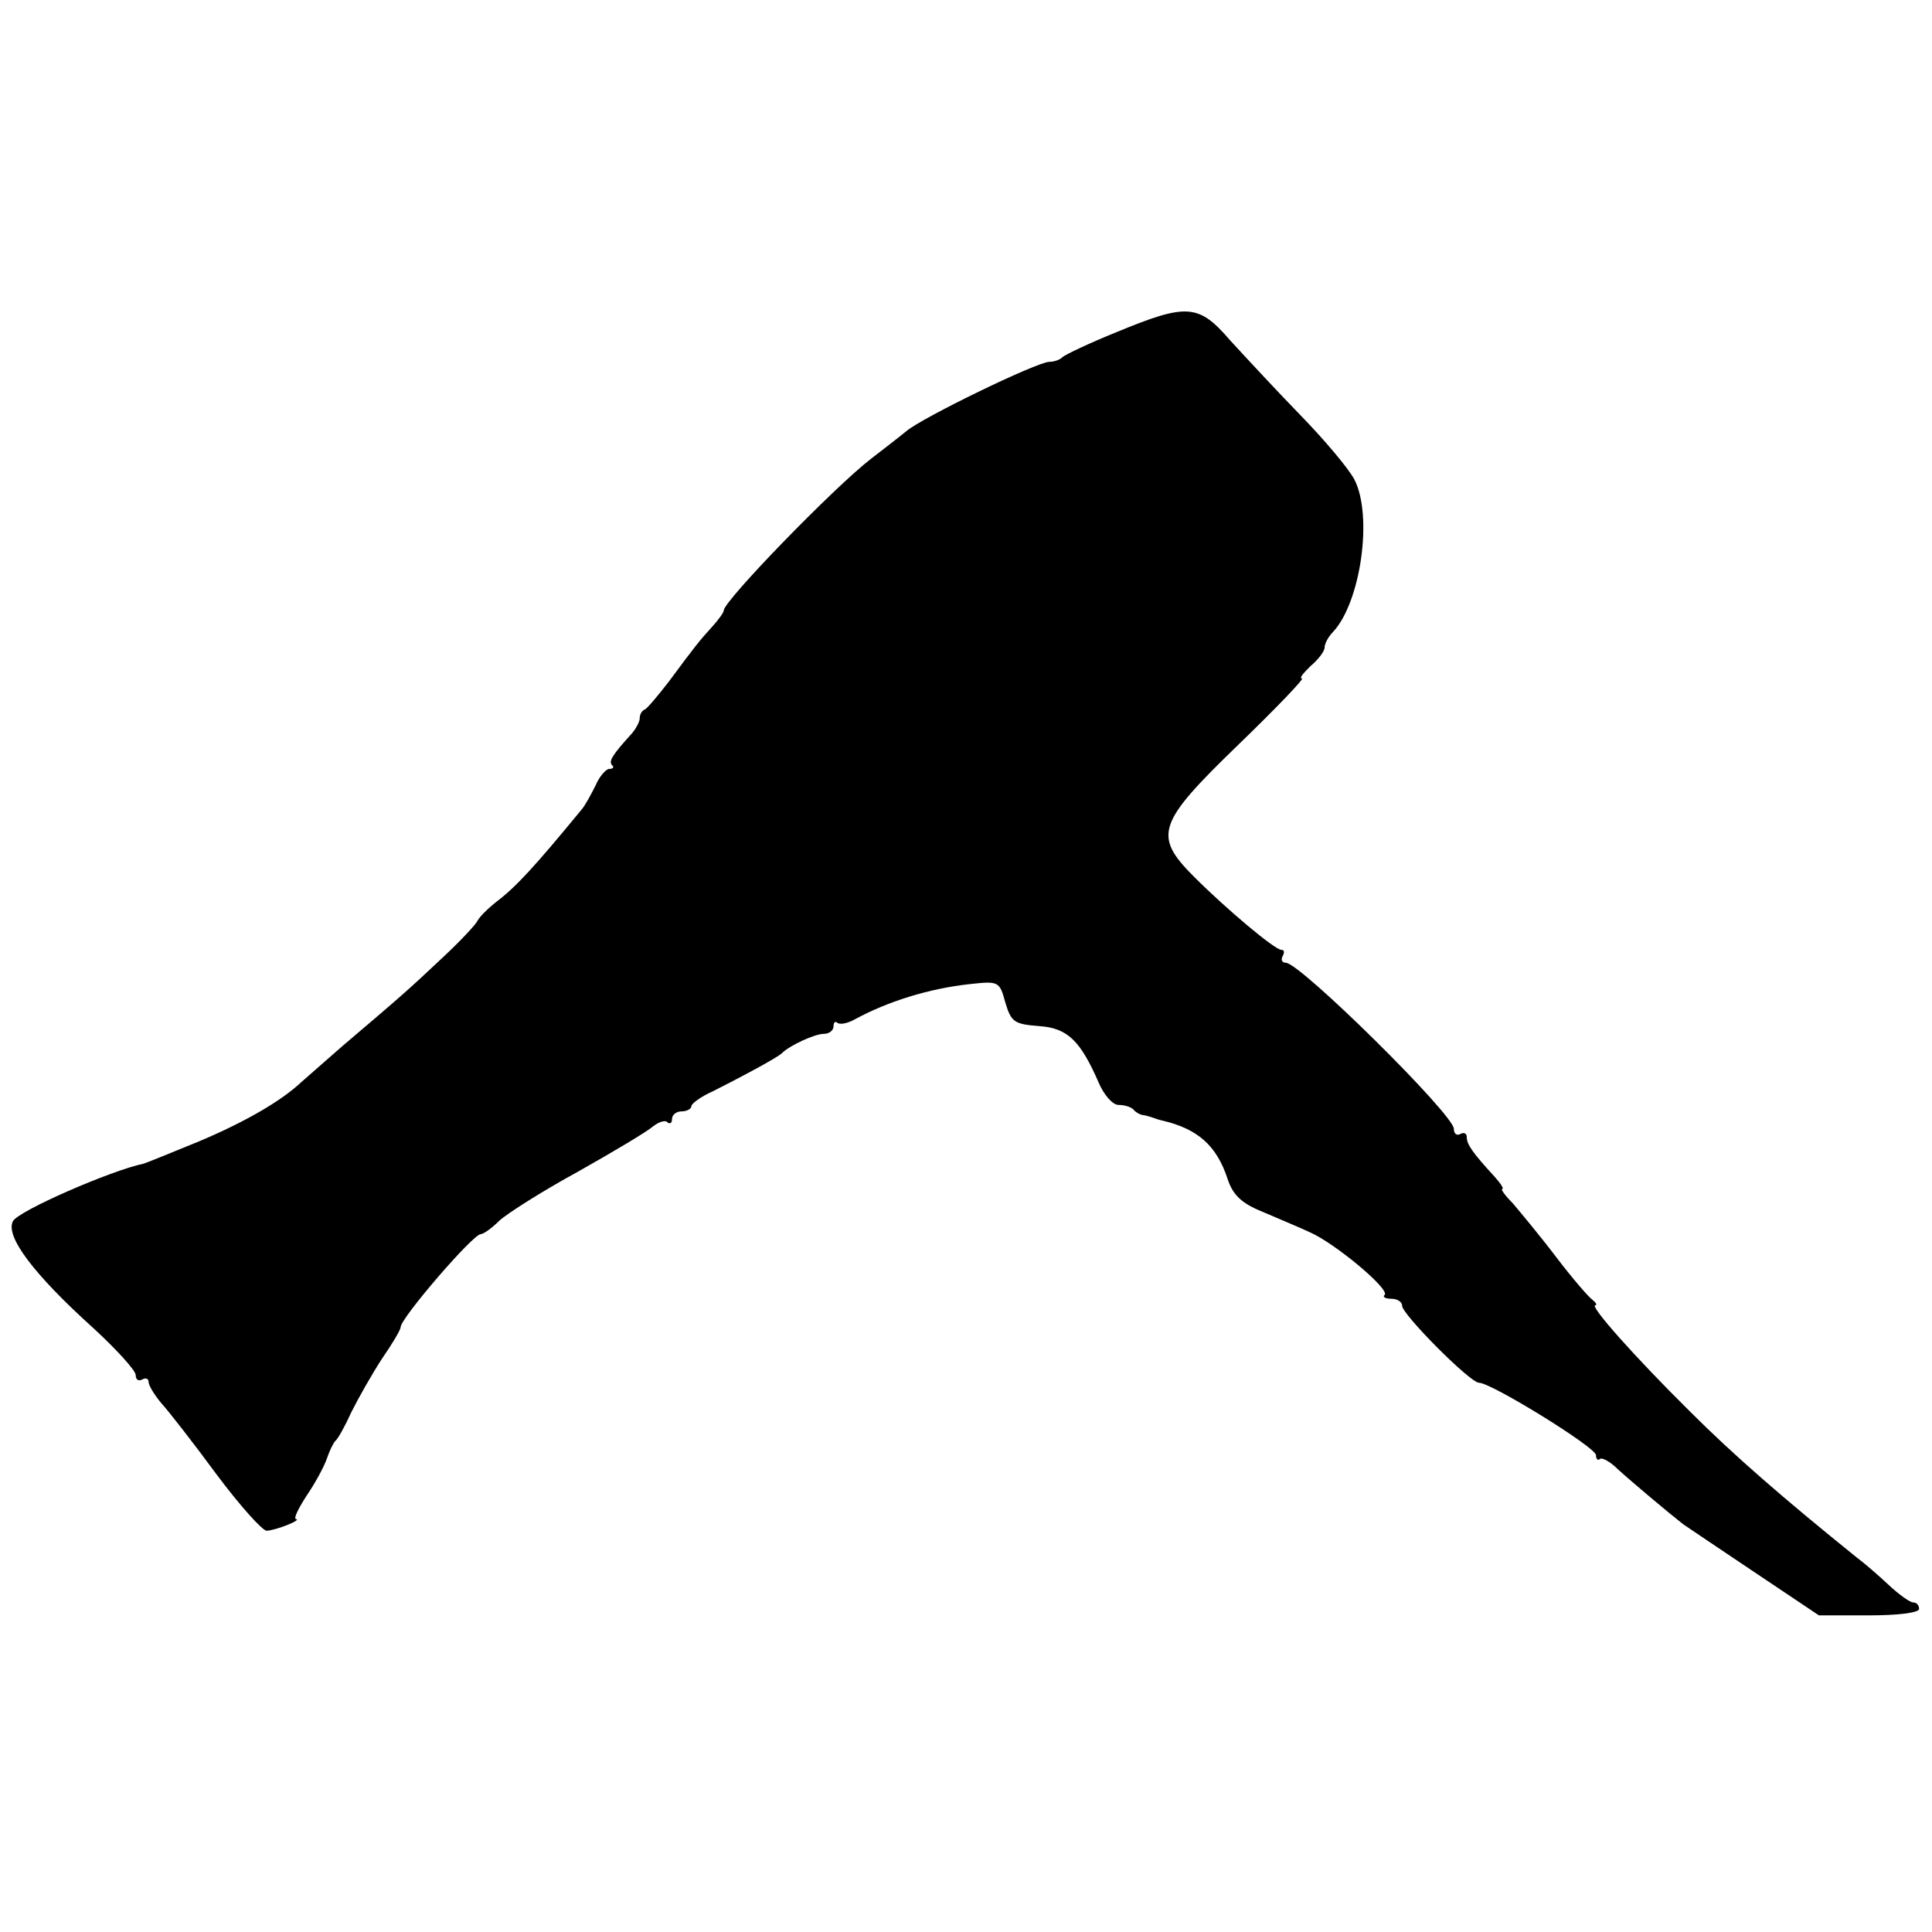 <?xml version="1.0" standalone="no"?>
<!DOCTYPE svg PUBLIC "-//W3C//DTD SVG 20010904//EN"
 "http://www.w3.org/TR/2001/REC-SVG-20010904/DTD/svg10.dtd">
<svg version="1.0" xmlns="http://www.w3.org/2000/svg"
 width="299pt" height="299pt" viewBox="0 0 299 299"
 preserveAspectRatio="xMidYMid meet">
<g transform="translate(0,299) scale(0.1,-0.1)"
fill="#000000" stroke="none">
<path d="M1728 2476 c-42 -17 -80 -35 -84 -39 -4 -4 -13 -7 -20 -7 -19 0 -196
-86 -221 -107 -12 -10 -37 -29 -55 -43 -57 -44 -228 -220 -228 -235 0 -3 -8
-14 -17 -24 -21 -23 -28 -32 -68 -86 -17 -22 -33 -41 -37 -43 -5 -2 -8 -8 -8
-14 0 -5 -6 -16 -12 -23 -31 -34 -36 -43 -31 -49 4 -3 2 -6 -4 -6 -5 0 -15
-11 -21 -25 -7 -14 -16 -31 -22 -38 -74 -90 -102 -120 -131 -142 -14 -11 -27
-24 -30 -30 -2 -5 -26 -31 -54 -57 -53 -50 -68 -63 -154 -136 -30 -26 -59 -52
-65 -57 -31 -29 -86 -61 -157 -91 -44 -18 -83 -34 -87 -35 -49 -10 -194 -73
-202 -89 -12 -23 31 -81 124 -165 36 -33 66 -66 66 -73 0 -7 4 -10 10 -7 5 3
10 2 10 -4 0 -5 9 -20 20 -33 11 -12 50 -62 86 -111 36 -48 71 -87 77 -86 15
1 55 17 45 18 -4 1 4 17 17 37 13 19 27 45 31 57 4 12 10 24 13 27 4 3 15 23
25 45 11 22 32 59 47 82 16 23 29 45 29 49 0 14 112 144 124 144 4 0 17 9 29
21 12 11 67 46 122 76 55 31 107 62 116 70 9 7 19 10 22 6 4 -3 7 -1 7 5 0 7
7 12 15 12 8 0 15 4 15 8 0 4 15 15 33 23 40 20 100 52 107 59 12 12 51 30 65
30 8 0 15 5 15 12 0 6 3 8 6 5 4 -3 16 -1 28 6 50 27 113 47 177 54 45 5 46 4
55 -29 9 -30 14 -33 52 -36 44 -3 64 -22 93 -89 8 -18 21 -33 30 -33 9 0 19
-3 23 -7 4 -5 12 -9 17 -9 5 -1 11 -3 14 -4 3 -1 8 -3 13 -4 56 -13 85 -39
102 -91 8 -24 21 -37 53 -50 23 -10 57 -24 74 -32 39 -17 124 -88 116 -97 -4
-3 1 -6 10 -6 10 0 17 -5 17 -11 0 -13 105 -119 119 -119 19 0 181 -100 181
-112 0 -6 3 -9 6 -6 3 3 16 -4 28 -16 22 -20 78 -67 101 -85 6 -4 56 -38 110
-74 l100 -67 77 0 c45 0 78 4 78 10 0 6 -4 10 -9 10 -5 0 -22 12 -39 28 -16
15 -38 34 -49 42 -114 92 -190 158 -257 225 -86 85 -157 165 -147 165 3 0 1 4
-4 8 -6 4 -32 34 -57 67 -25 33 -56 70 -67 83 -12 12 -19 22 -16 22 3 0 -3 9
-12 19 -34 37 -43 50 -43 61 0 6 -4 8 -10 5 -5 -3 -10 0 -10 8 0 22 -238 257
-260 257 -6 0 -8 5 -5 10 3 6 3 10 -2 10 -10 0 -85 63 -135 113 -64 64 -57 83
68 204 59 57 103 103 99 103 -5 0 2 8 13 19 12 10 22 23 22 29 0 6 6 17 13 24
43 46 62 180 33 236 -9 17 -46 61 -83 99 -37 38 -86 91 -109 116 -49 57 -67
58 -176 13z"/>
</g>
</svg>
